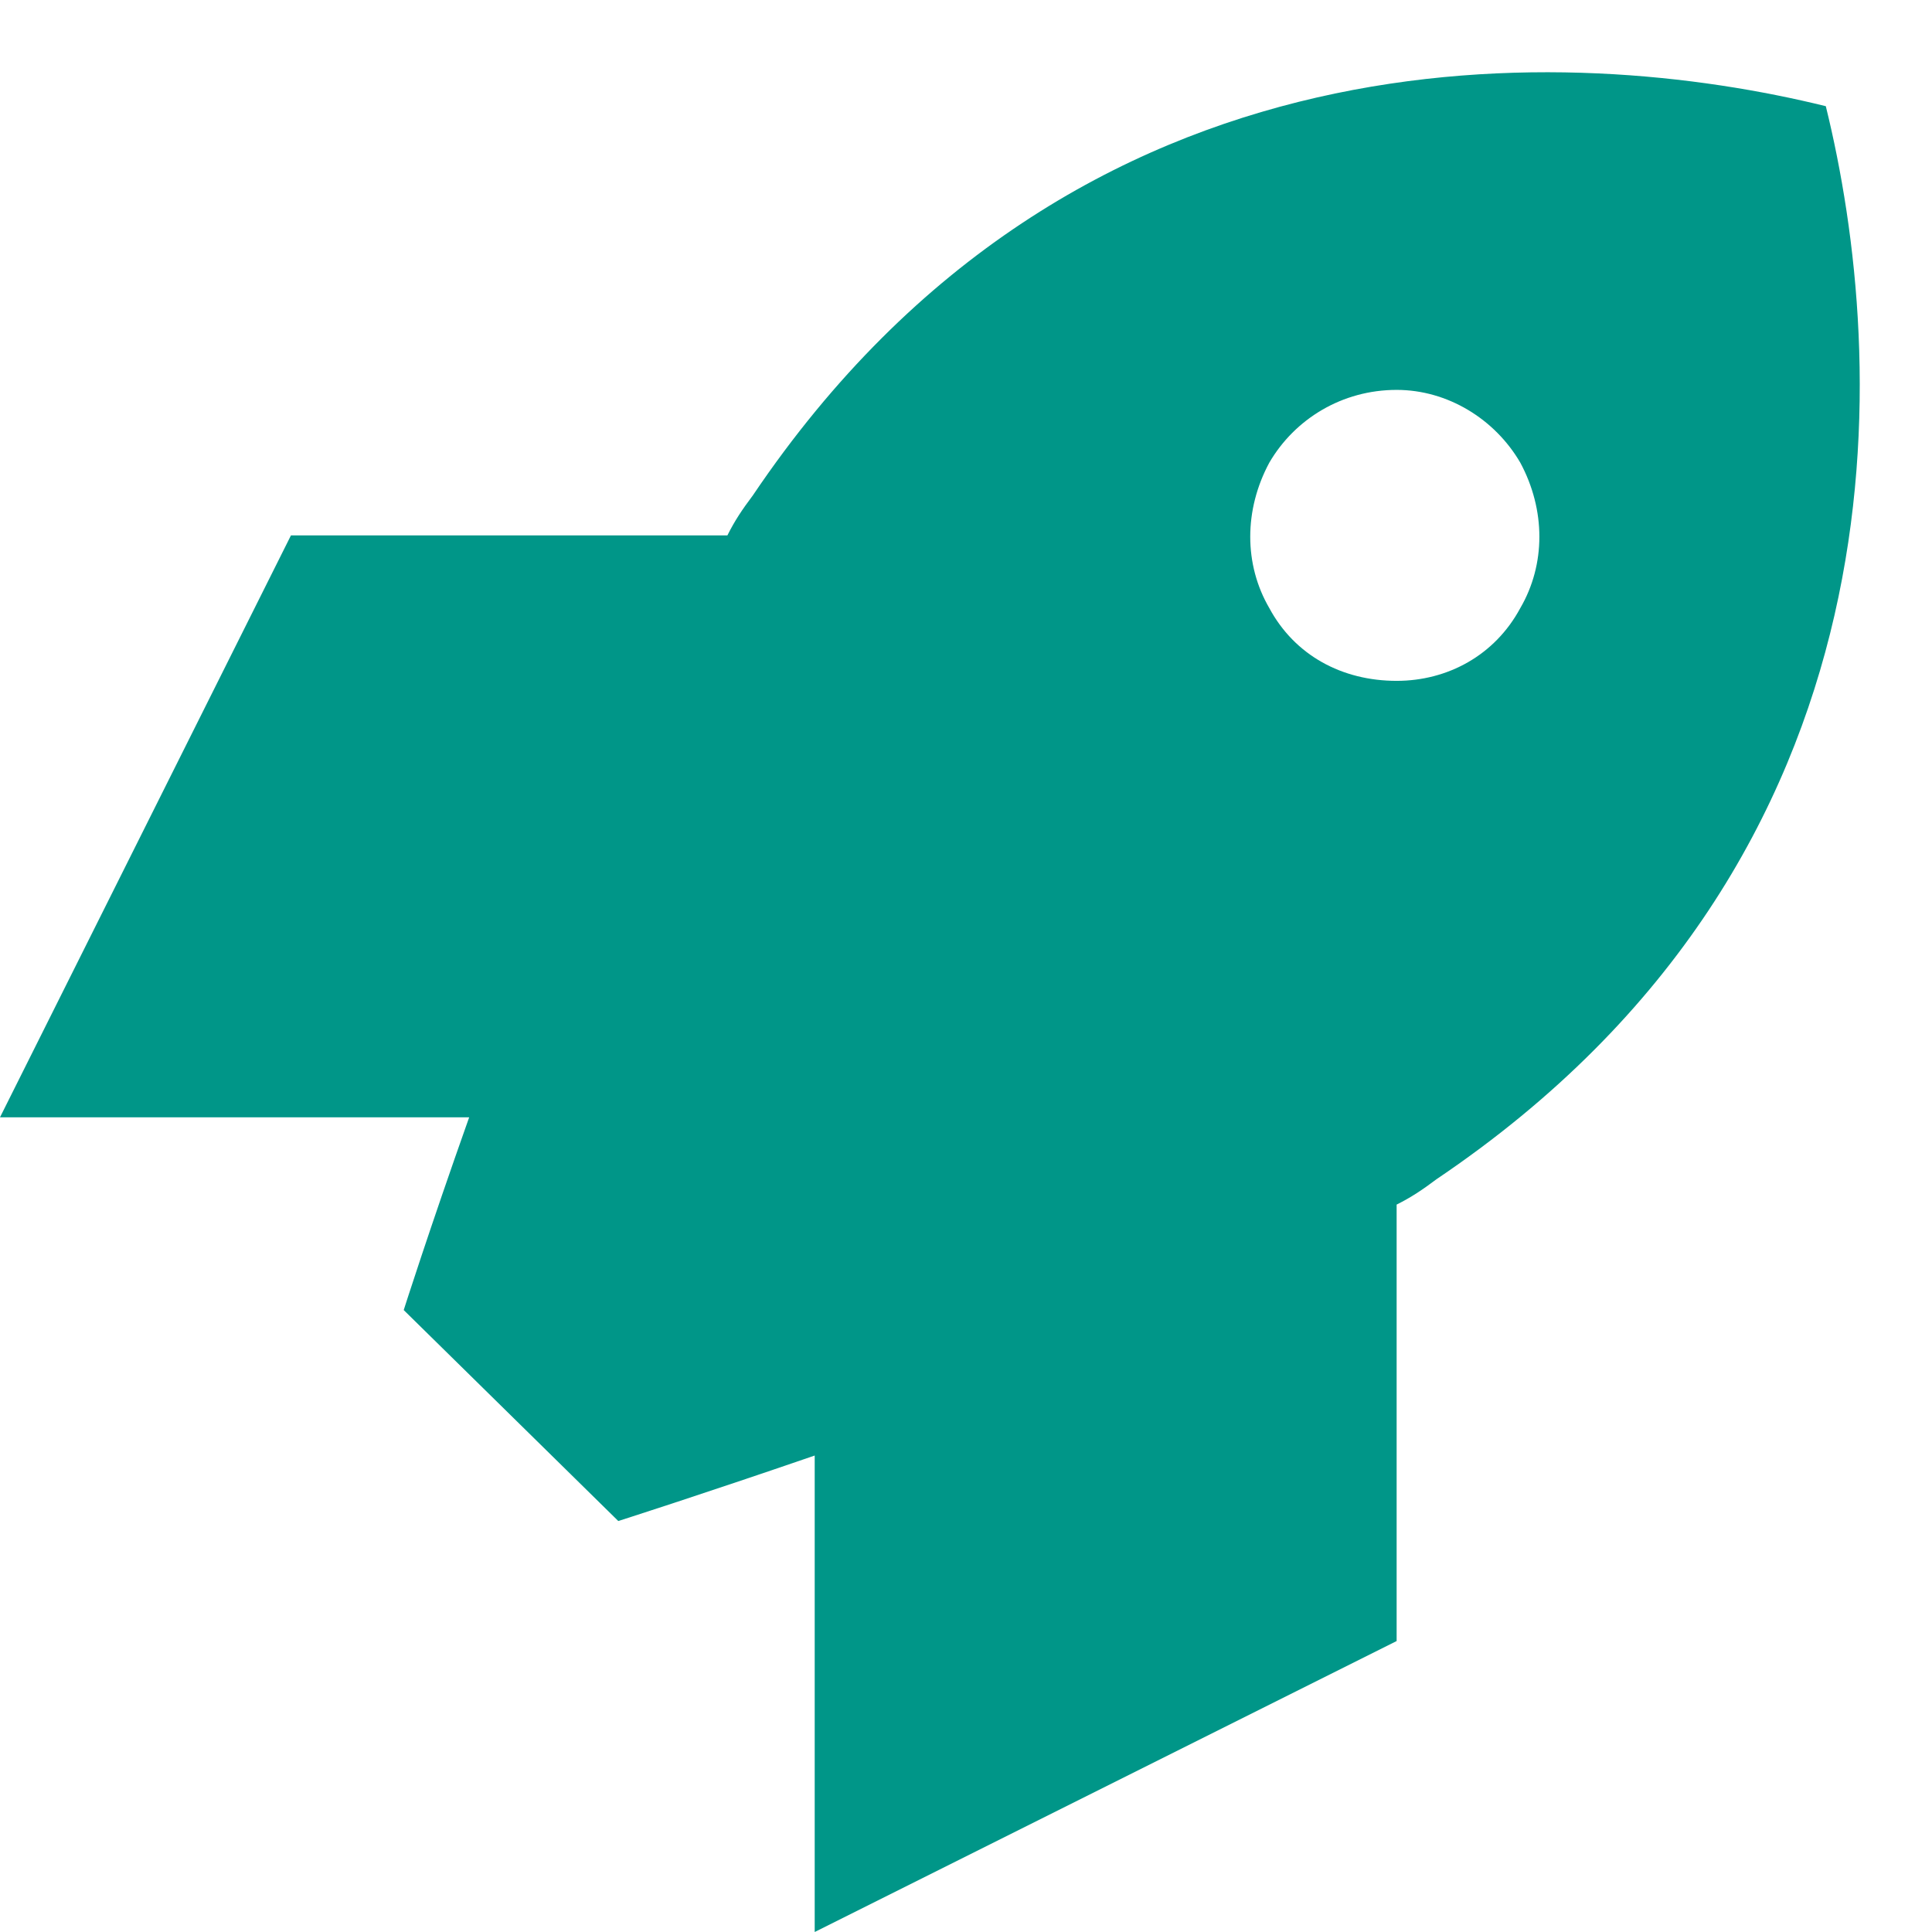 <svg width="83" height="83" viewBox="0 0 83 83" fill="none" xmlns="http://www.w3.org/2000/svg">
<path d="M17.344 56.281C17.344 56.281 18.438 52.844 20.156 48H0L12.5 23H31.25C31.562 22.375 31.875 21.906 32.344 21.281C46.25 0.656 67.656 1.906 78.438 4.562C81.094 15.344 82.344 36.75 61.719 50.656C61.094 51.125 60.625 51.438 60 51.75V70.5L35 83V62.531C30 64.25 26.562 65.344 26.562 65.344L17.344 56.281ZM60 16.75C57.656 16.75 55.625 18 54.531 19.875C53.438 21.906 53.438 24.25 54.531 26.125C55.625 28.156 57.656 29.25 60 29.25C62.188 29.25 64.219 28.156 65.312 26.125C66.406 24.25 66.406 21.906 65.312 19.875C64.219 18 62.188 16.75 60 16.75Z" fill="#009688"/>
</svg>

